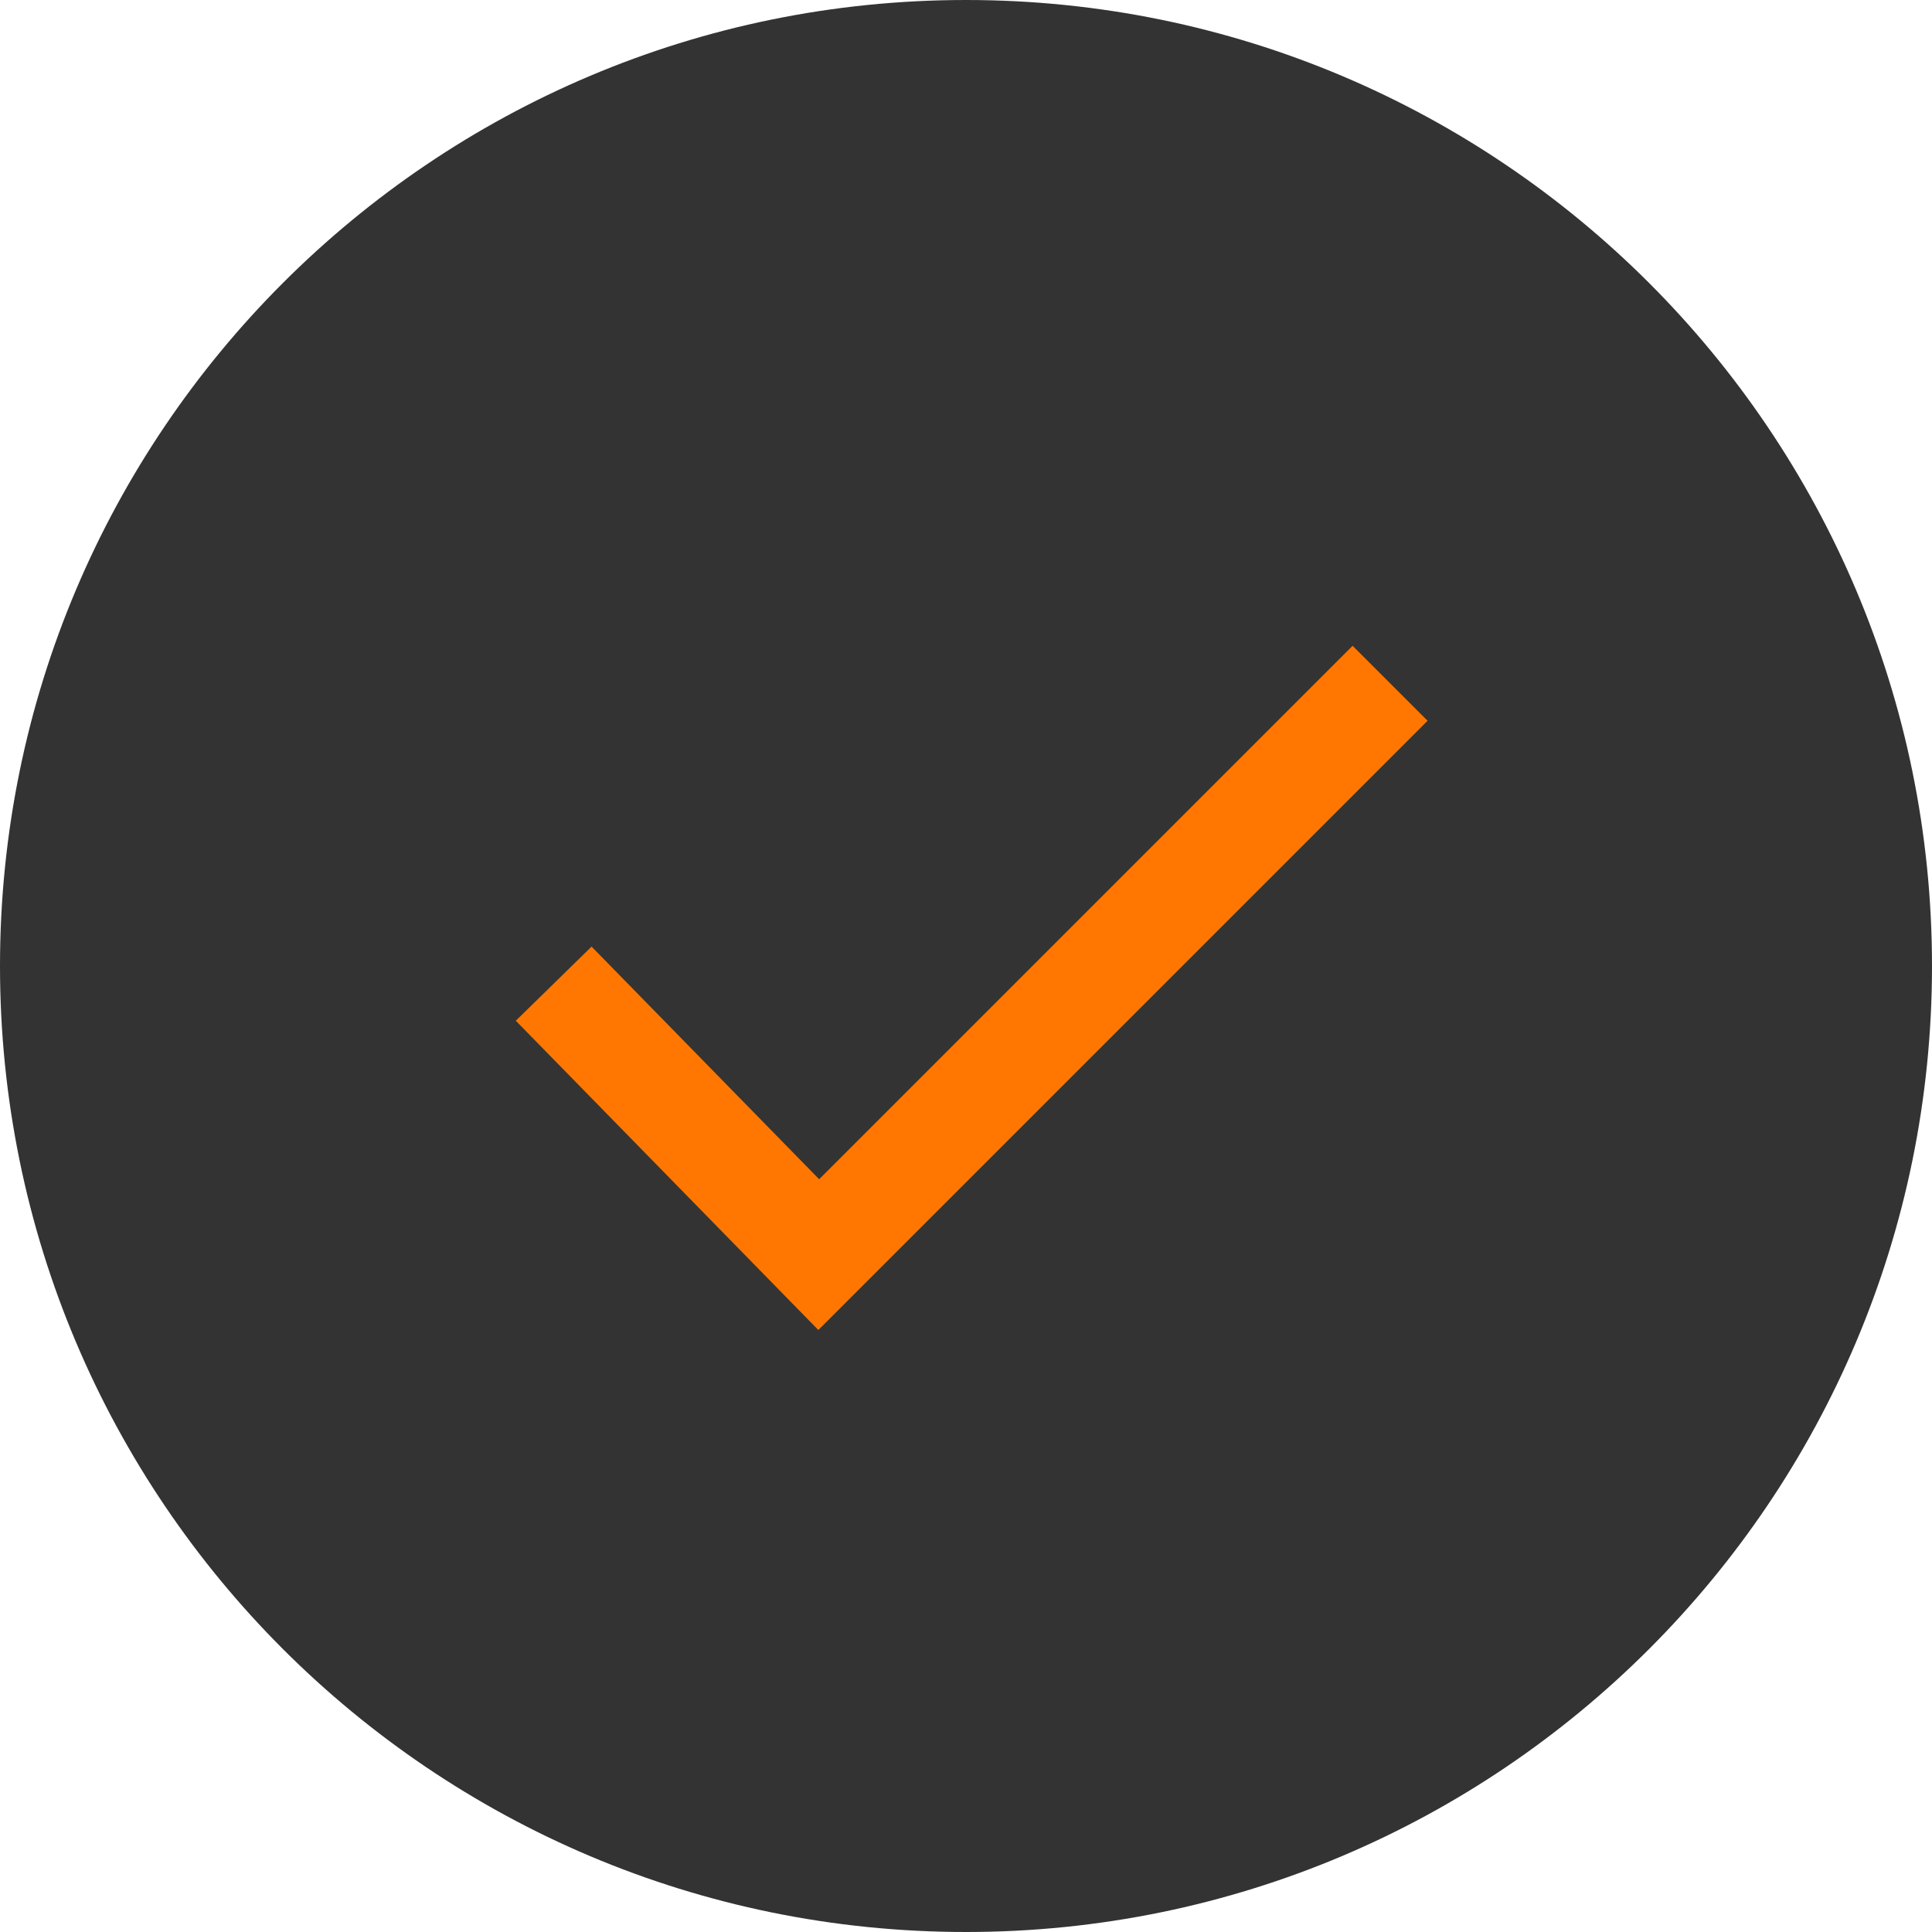 <?xml version="1.0" encoding="UTF-8"?> <svg xmlns="http://www.w3.org/2000/svg" width="164" height="164" viewBox="0 0 164 164" fill="none"><g clip-path="url(#clip0_246_120)"><path d="M164 82C164 36.713 127.287 0 82 0C36.713 0 0 36.713 0 82C0 127.287 36.713 164 82 164C127.287 164 164 127.287 164 82Z" fill="#333333"></path><path d="M47 83.5L69.5 106.5L118 58" stroke="#FF7700" stroke-width="9"></path></g><defs><clipPath id="clip0_246_120"><rect width="164" height="164" fill="white"></rect></clipPath></defs></svg> 